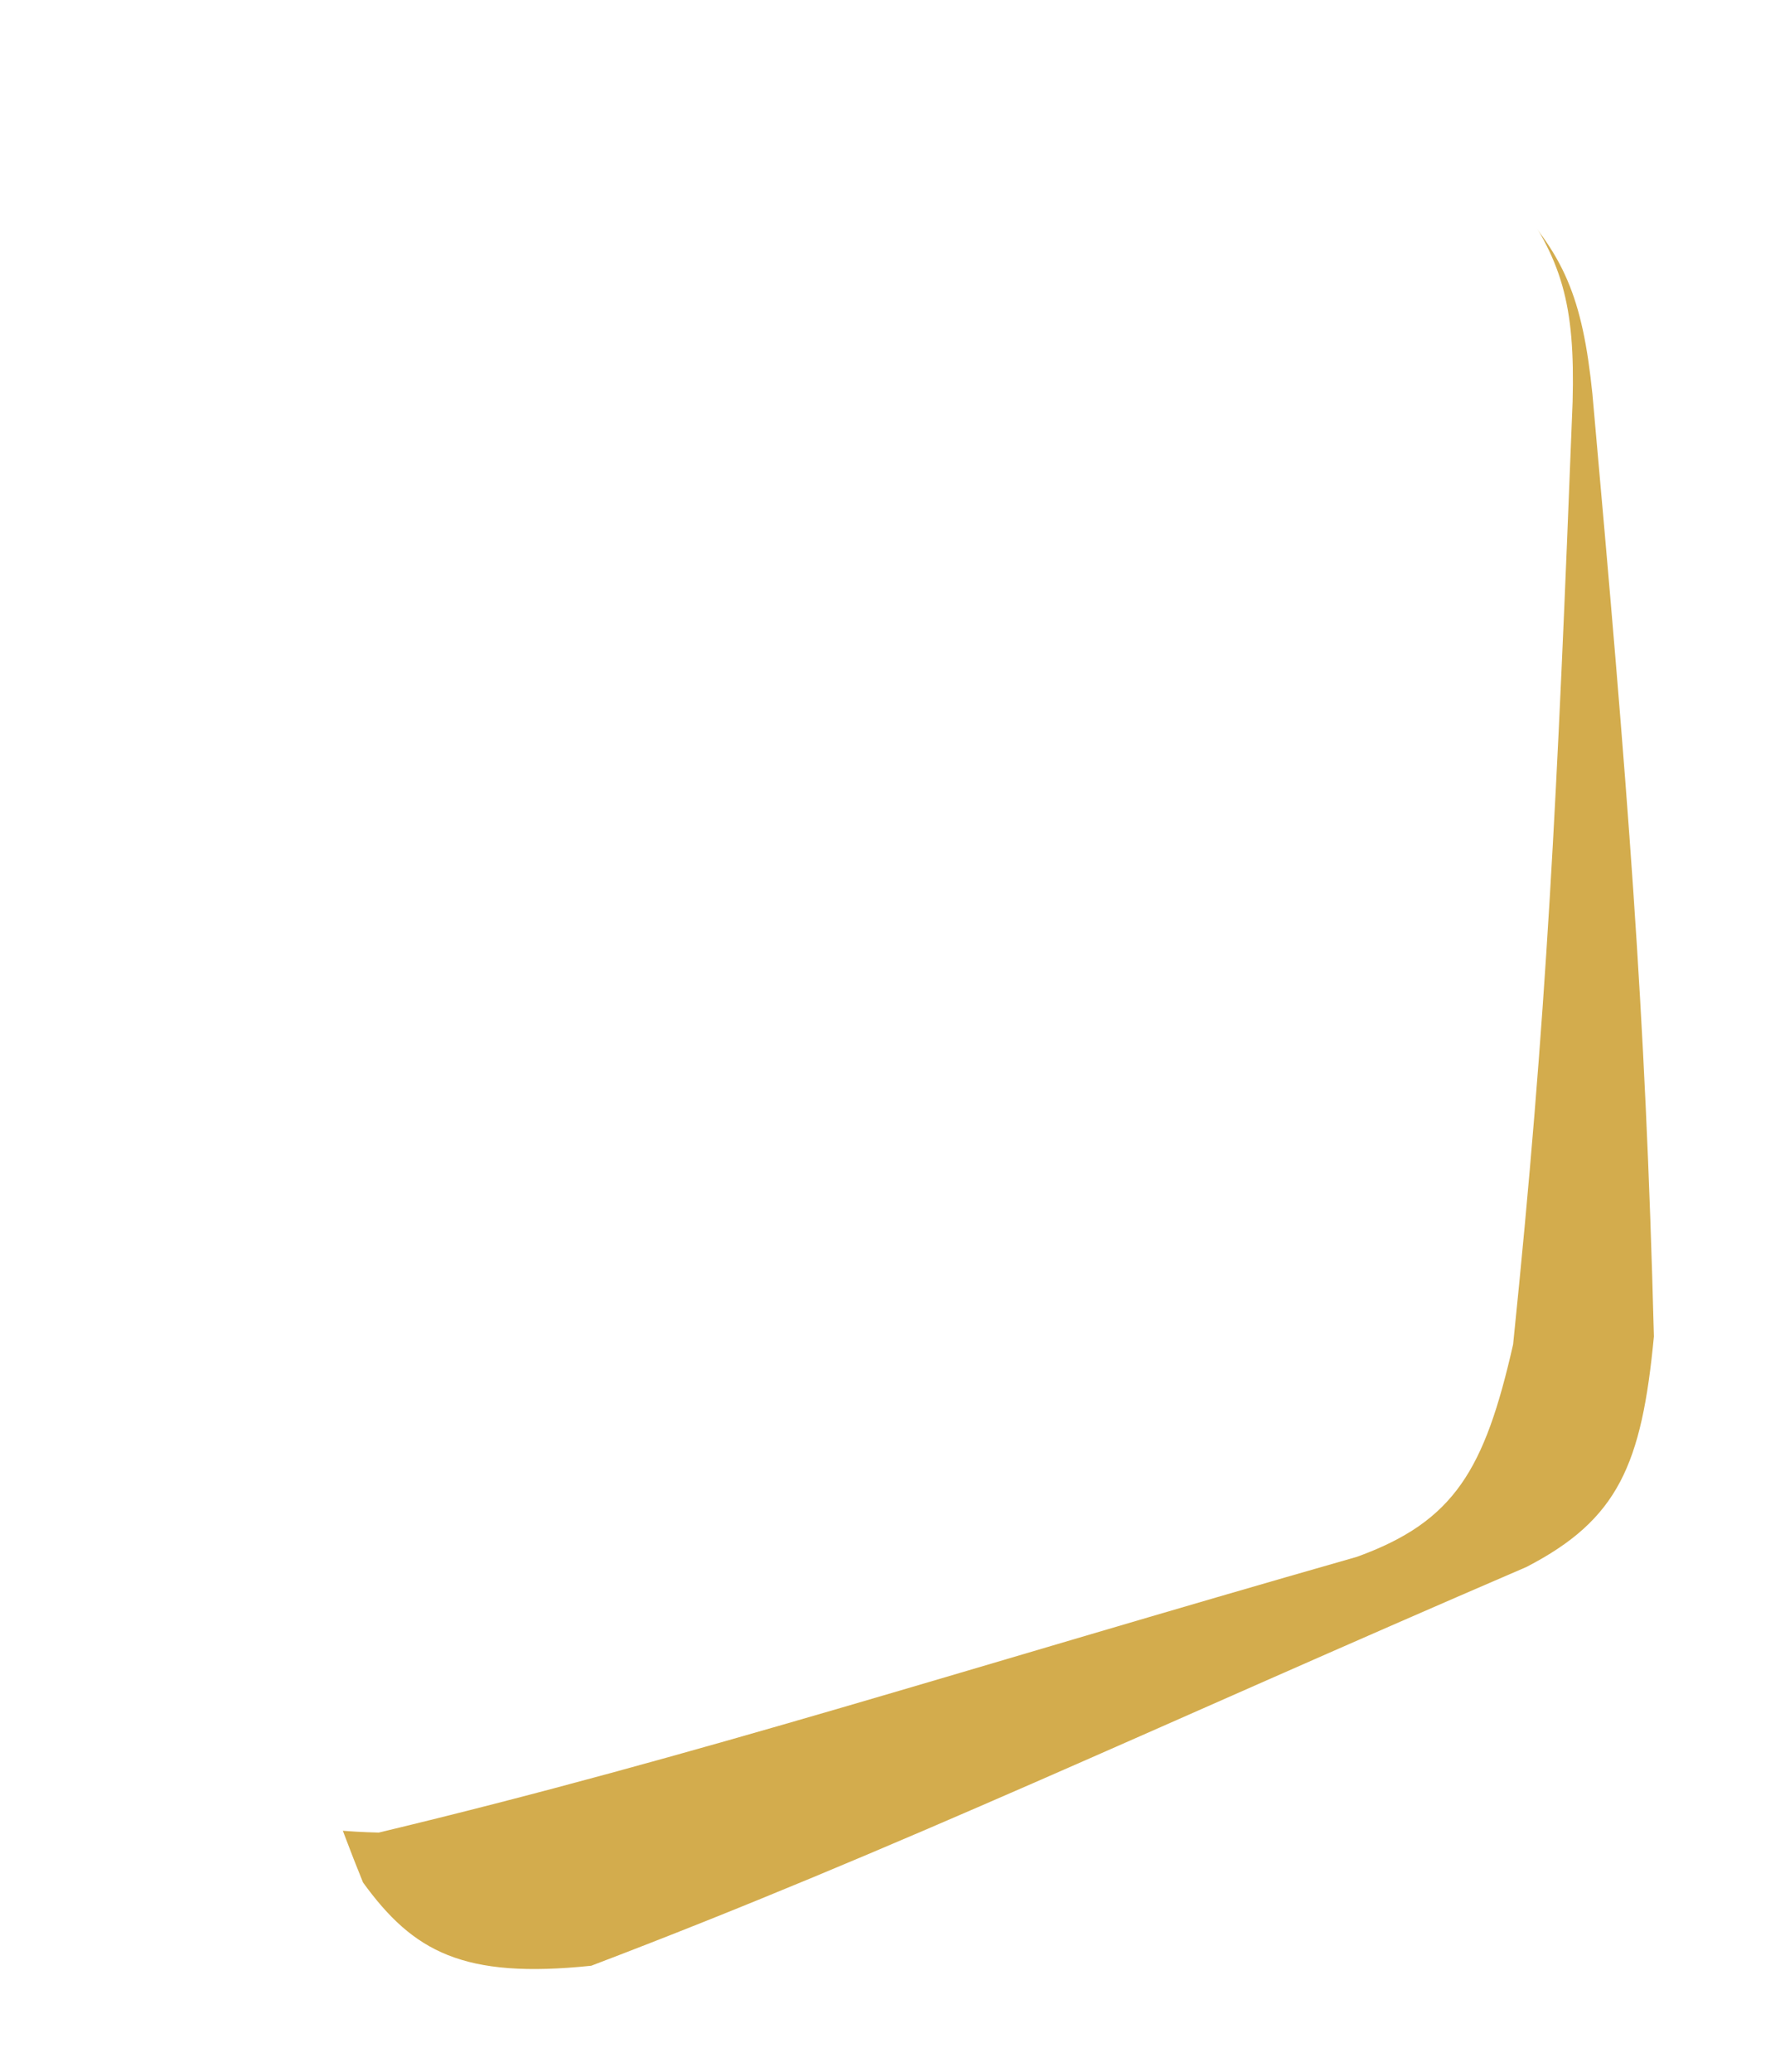 <svg width="348" height="405" viewBox="0 0 348 405" fill="none" xmlns="http://www.w3.org/2000/svg">
<g filter="url(#filter0_d_129_916)">
<path d="M311.323 76.969C318.264 154.555 321.683 196.87 323.347 261.189C320.96 286.174 316.419 296.97 298.366 306.264C225.728 337.513 175.048 361.569 115.593 384.166C90.538 386.788 80.794 381.429 70.972 367.891C50.775 318.281 40.984 262.372 21.914 192.117C17.038 164.704 21.053 152.797 41.357 138.211C116.974 94.332 227.268 33.471 227.268 33.471C227.268 33.471 248.103 19.918 261.58 20.969C277.549 23.803 284.914 28.272 294.57 38.01C305.746 49.527 309.385 58.069 311.323 76.969Z" fill="#D3AC4D"/>
</g>
<g filter="url(#filter1_d_129_916)">
<path d="M307.456 78.497C304.417 156.334 302.398 198.74 295.822 262.743C290.26 287.218 284.376 297.344 265.283 304.253C189.245 325.957 135.904 343.334 74.048 358.143C48.863 357.539 39.884 350.978 31.874 336.296C18.187 284.509 15.627 227.807 5.698 155.691C4.367 127.879 9.872 116.584 31.874 104.714C112.482 70.865 229.653 24.608 229.653 24.608C229.653 24.608 252.051 13.831 265.283 16.597C280.759 21.45 287.491 26.823 295.822 37.716C305.434 50.568 307.951 59.505 307.456 78.497Z" fill="white"/>
</g>
<defs>
<filter id="filter0_d_129_916" x="0.04" y="0.911" width="343.307" height="403.9" filterUnits="userSpaceOnUse" color-interpolation-filters="sRGB">
<feFlood flood-opacity="0" result="BackgroundImageFix"/>
<feColorMatrix in="SourceAlpha" type="matrix" values="0 0 0 0 0 0 0 0 0 0 0 0 0 0 0 0 0 0 127 0" result="hardAlpha"/>
<feOffset/>
<feGaussianBlur stdDeviation="10"/>
<feComposite in2="hardAlpha" operator="out"/>
<feColorMatrix type="matrix" values="0 0 0 0 0 0 0 0 0 0 0 0 0 0 0 0 0 0 0.1 0"/>
<feBlend mode="normal" in2="BackgroundImageFix" result="effect1_dropShadow_129_916"/>
<feBlend mode="normal" in="SourceGraphic" in2="effect1_dropShadow_129_916" result="shape"/>
</filter>
<filter id="filter1_d_129_916" x="1.511" y="12.143" width="310.004" height="350" filterUnits="userSpaceOnUse" color-interpolation-filters="sRGB">
<feFlood flood-opacity="0" result="BackgroundImageFix"/>
<feColorMatrix in="SourceAlpha" type="matrix" values="0 0 0 0 0 0 0 0 0 0 0 0 0 0 0 0 0 0 127 0" result="hardAlpha"/>
<feOffset/>
<feGaussianBlur stdDeviation="2"/>
<feComposite in2="hardAlpha" operator="out"/>
<feColorMatrix type="matrix" values="0 0 0 0 0 0 0 0 0 0 0 0 0 0 0 0 0 0 0.25 0"/>
<feBlend mode="normal" in2="BackgroundImageFix" result="effect1_dropShadow_129_916"/>
<feBlend mode="normal" in="SourceGraphic" in2="effect1_dropShadow_129_916" result="shape"/>
</filter>
</defs>
</svg>
